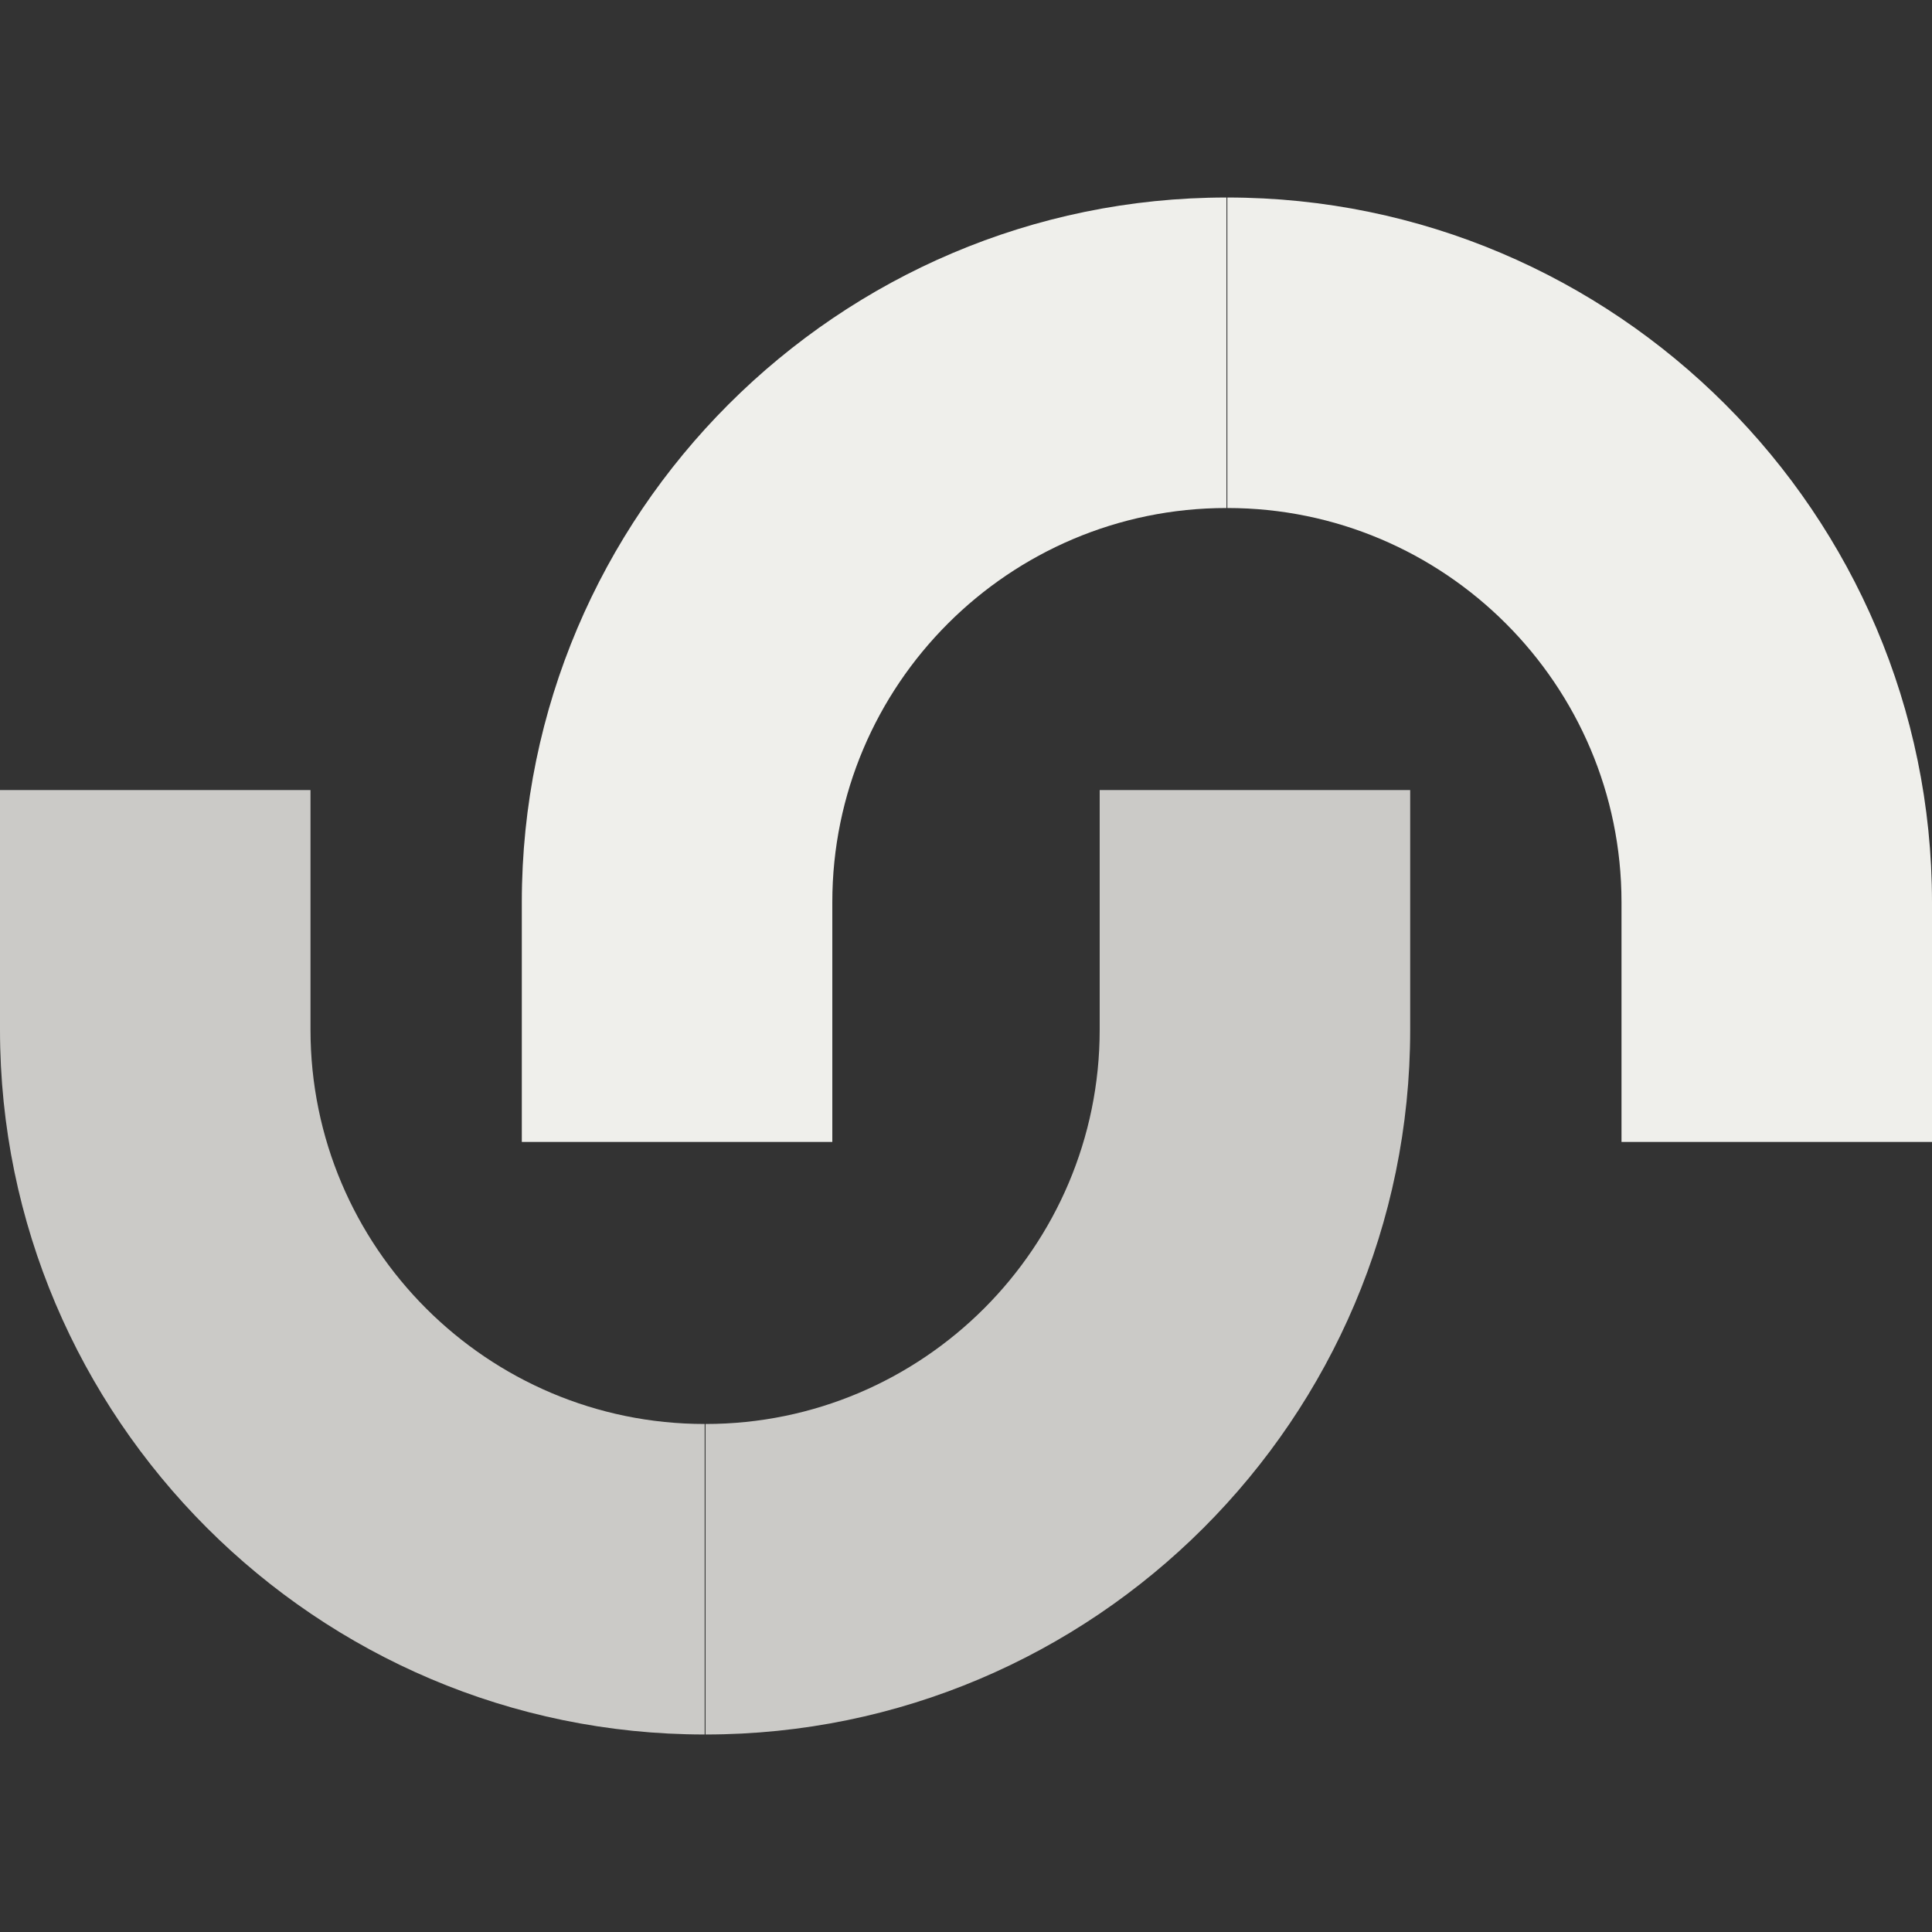 <?xml version="1.0" encoding="UTF-8"?>
<!-- Generator: Adobe Illustrator 27.8.0, SVG Export Plug-In . SVG Version: 6.00 Build 0)  -->
<svg xmlns="http://www.w3.org/2000/svg" xmlns:xlink="http://www.w3.org/1999/xlink" version="1.1" id="Calque_1" x="0px" y="0px" viewBox="0 0 224 224" style="enable-background:new 0 0 224 224;" xml:space="preserve">
<rect x="0" y="0" width="224" height="224" fill="#333333" stroke="none"/>
<style type="text/css">
	.st0{fill-rule:evenodd;clip-rule:evenodd;fill:#CBCAC7;}
	.st1{fill-rule:evenodd;clip-rule:evenodd;fill:#EFEFEB;}
</style>
<path class="st0" d="M163.5,119.4c0,45.1-36.7,81.7-81.7,81.7l0,0v-36l0,0c25.2,0,45.7-20.5,45.7-45.7V91.6h36V119.4  C163.4,119.4,163.5,119.4,163.5,119.4z"></path>
<path class="st0" d="M81.7,165.1v36c-45,0-81.7-36.7-81.7-81.7V91.6h36v27.8l0,0C36,144.6,56.5,165.1,81.7,165.1L81.7,165.1z"></path>
<path class="st1" d="M142.2,22.9v36l0,0c-25.2,0-45.7,20.5-45.7,45.7v27.8h-36v-27.8l0,0C60.5,59.6,97.2,22.9,142.2,22.9L142.2,22.9  L142.2,22.9z"></path>
<path class="st1" d="M224,104.6v27.8h-36v-27.8l0,0c0-25.2-20.5-45.7-45.7-45.7v-36C187.3,22.9,224,59.6,224,104.6z"></path>
</svg>
